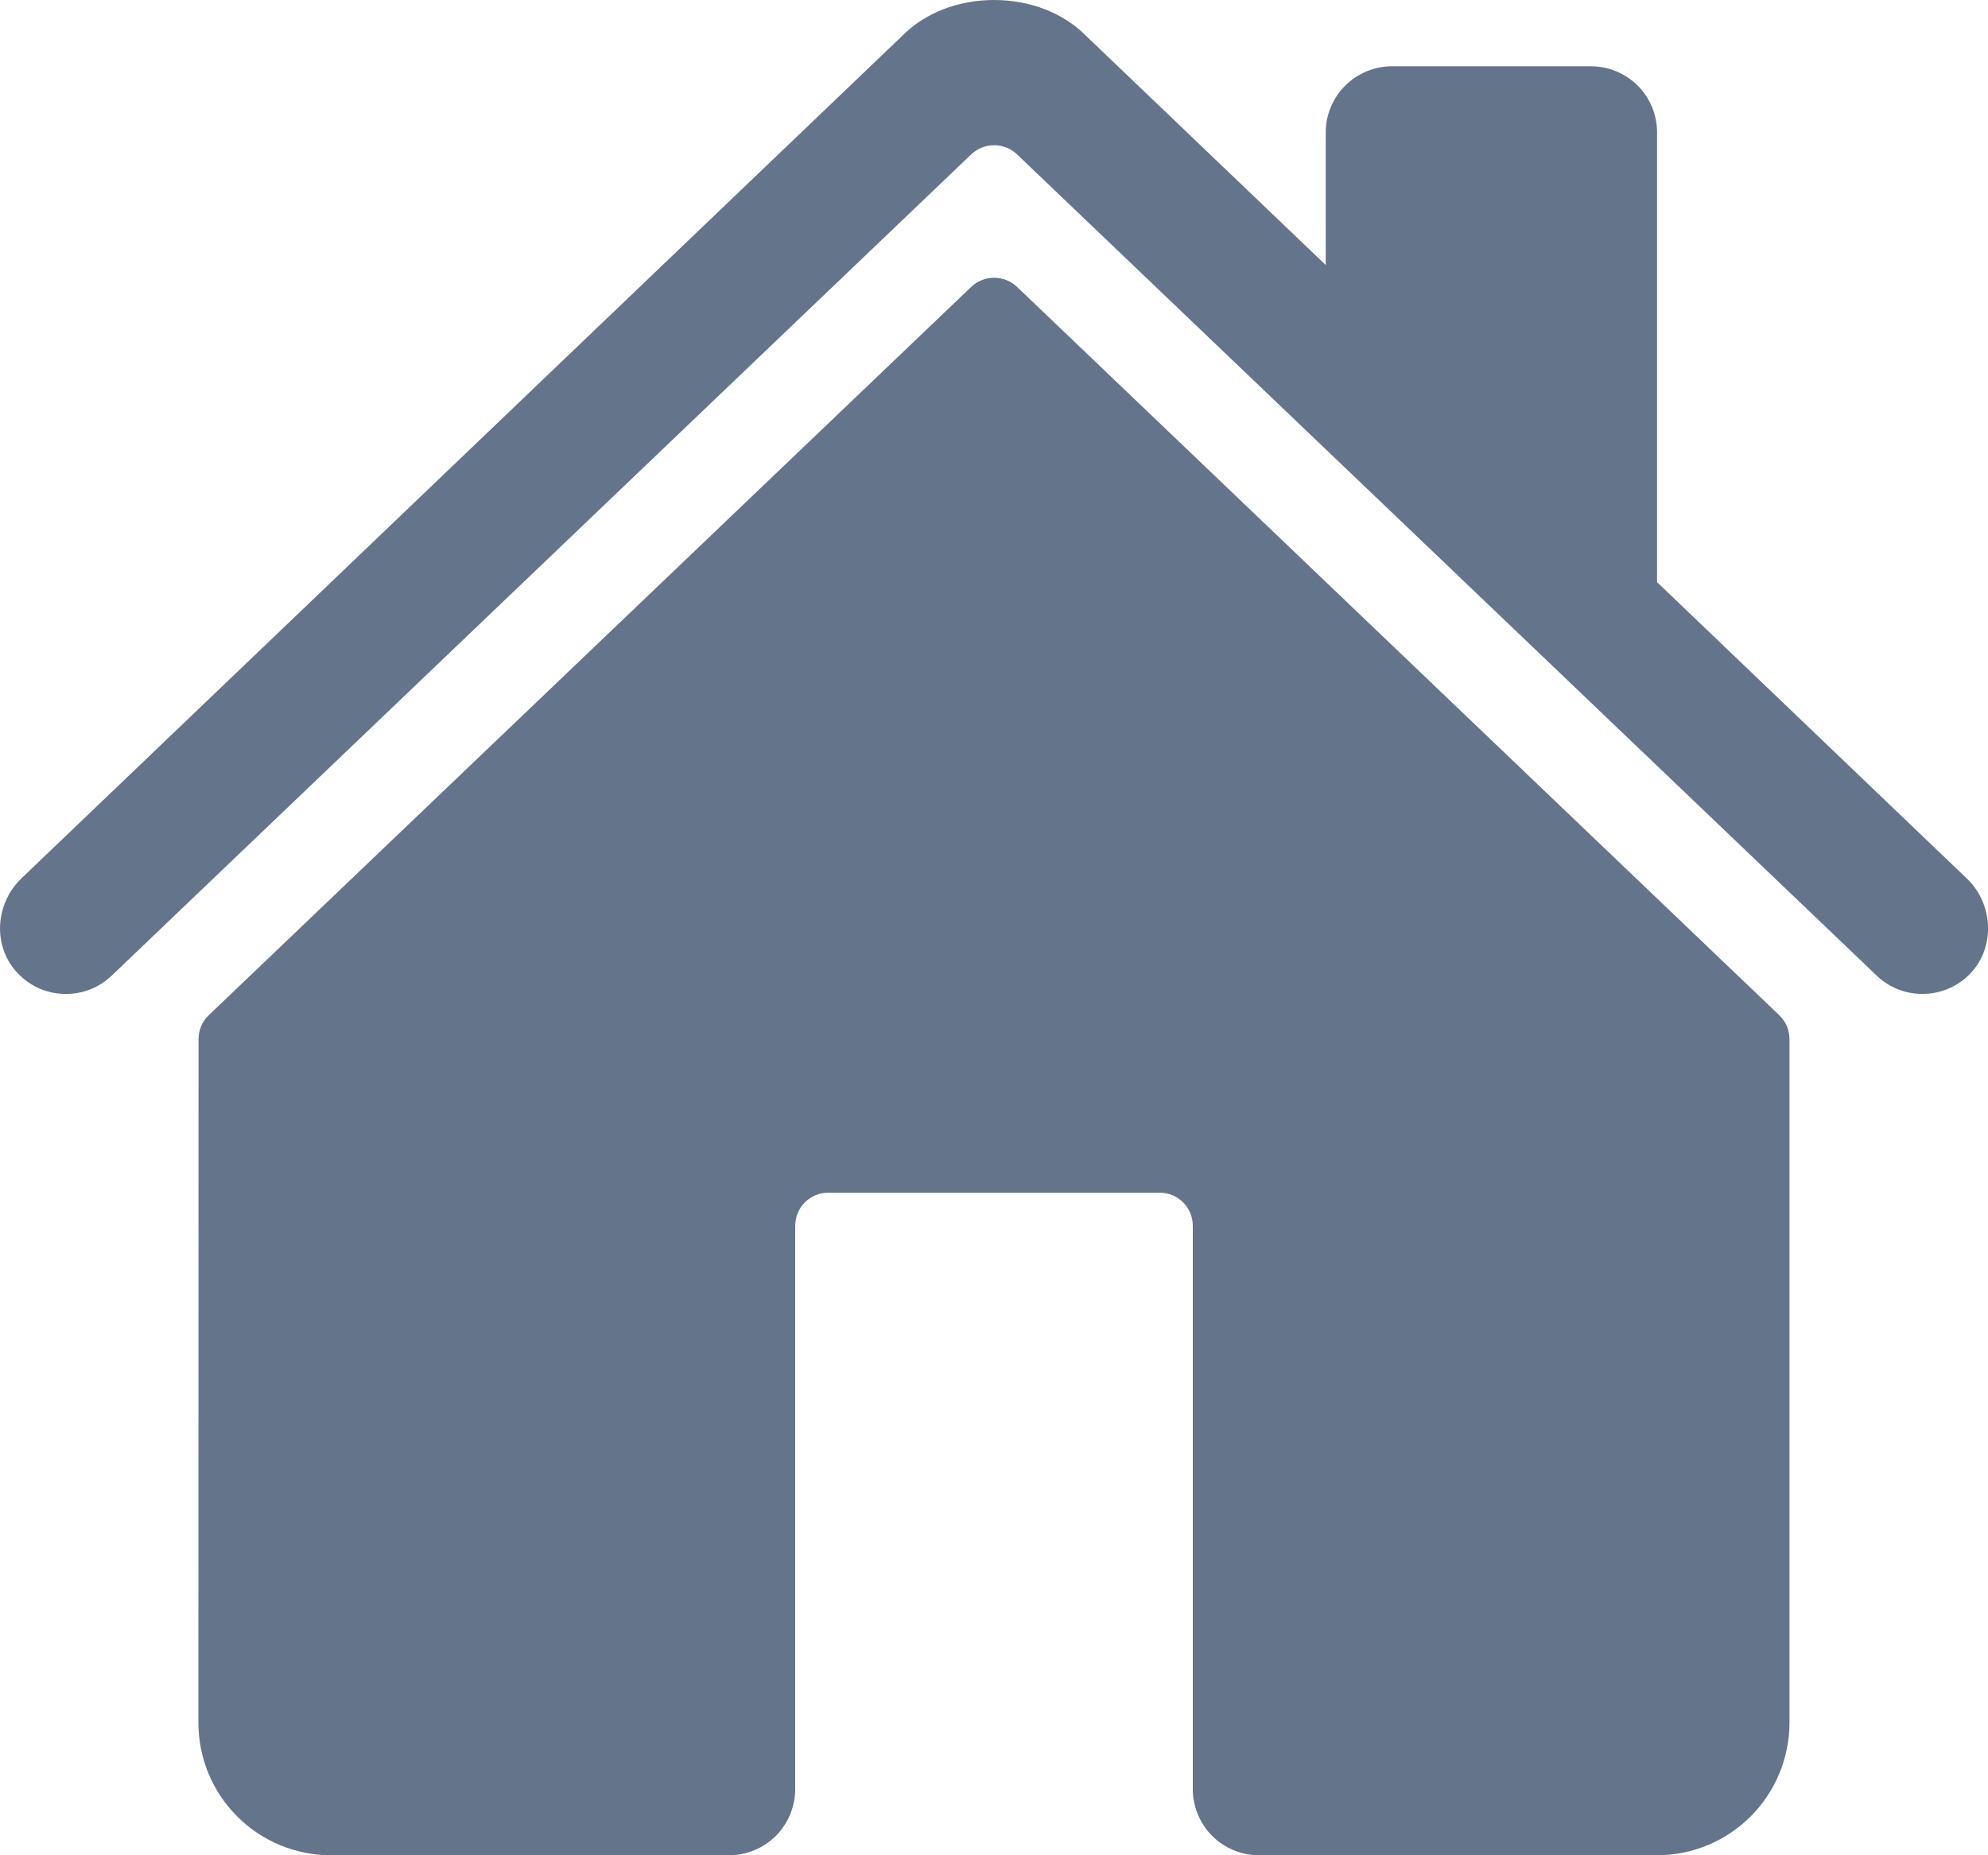 <?xml version="1.0" encoding="utf-8"?>
<svg xmlns="http://www.w3.org/2000/svg" fill="none" height="100%" overflow="visible" preserveAspectRatio="none" style="display: block;" viewBox="0 0 15 14" width="100%">
<g id="Vector">
<path d="M7.674 2.165C7.627 2.12 7.565 2.096 7.501 2.096C7.437 2.096 7.375 2.12 7.328 2.165L1.575 7.661C1.551 7.684 1.531 7.712 1.518 7.743C1.505 7.775 1.498 7.808 1.498 7.842L1.497 13C1.497 13.265 1.602 13.52 1.79 13.707C1.977 13.895 2.232 14 2.497 14H5.5C5.633 14 5.76 13.947 5.854 13.854C5.947 13.76 6 13.633 6 13.5V9.25C6 9.184 6.026 9.12 6.073 9.073C6.12 9.026 6.184 9 6.25 9H8.75C8.816 9 8.88 9.026 8.927 9.073C8.974 9.12 9 9.184 9 9.25V13.5C9 13.633 9.053 13.76 9.146 13.854C9.24 13.947 9.367 14 9.5 14H12.502C12.767 14 13.021 13.895 13.209 13.707C13.396 13.52 13.502 13.265 13.502 13V7.842C13.502 7.808 13.495 7.775 13.482 7.743C13.469 7.712 13.449 7.684 13.425 7.661L7.674 2.165Z" fill="#64748B"/>
<path d="M14.841 6.63L12.503 4.393V1C12.503 0.867 12.451 0.74 12.357 0.646C12.263 0.553 12.136 0.5 12.003 0.5H10.503C10.371 0.5 10.244 0.553 10.15 0.646C10.056 0.74 10.003 0.867 10.003 1V2L8.193 0.269C8.024 0.098 7.772 0 7.5 0C7.229 0 6.978 0.098 6.808 0.27L0.161 6.629C-0.033 6.817 -0.057 7.125 0.119 7.328C0.164 7.379 0.218 7.421 0.279 7.451C0.34 7.48 0.407 7.497 0.474 7.5C0.542 7.503 0.61 7.493 0.673 7.469C0.737 7.445 0.795 7.408 0.844 7.361L7.328 1.165C7.375 1.12 7.437 1.096 7.501 1.096C7.565 1.096 7.627 1.12 7.674 1.165L14.159 7.361C14.254 7.453 14.382 7.503 14.515 7.5C14.647 7.498 14.773 7.443 14.865 7.348C15.057 7.149 15.041 6.821 14.841 6.63Z" fill="#64748B"/>
</g>
</svg>
